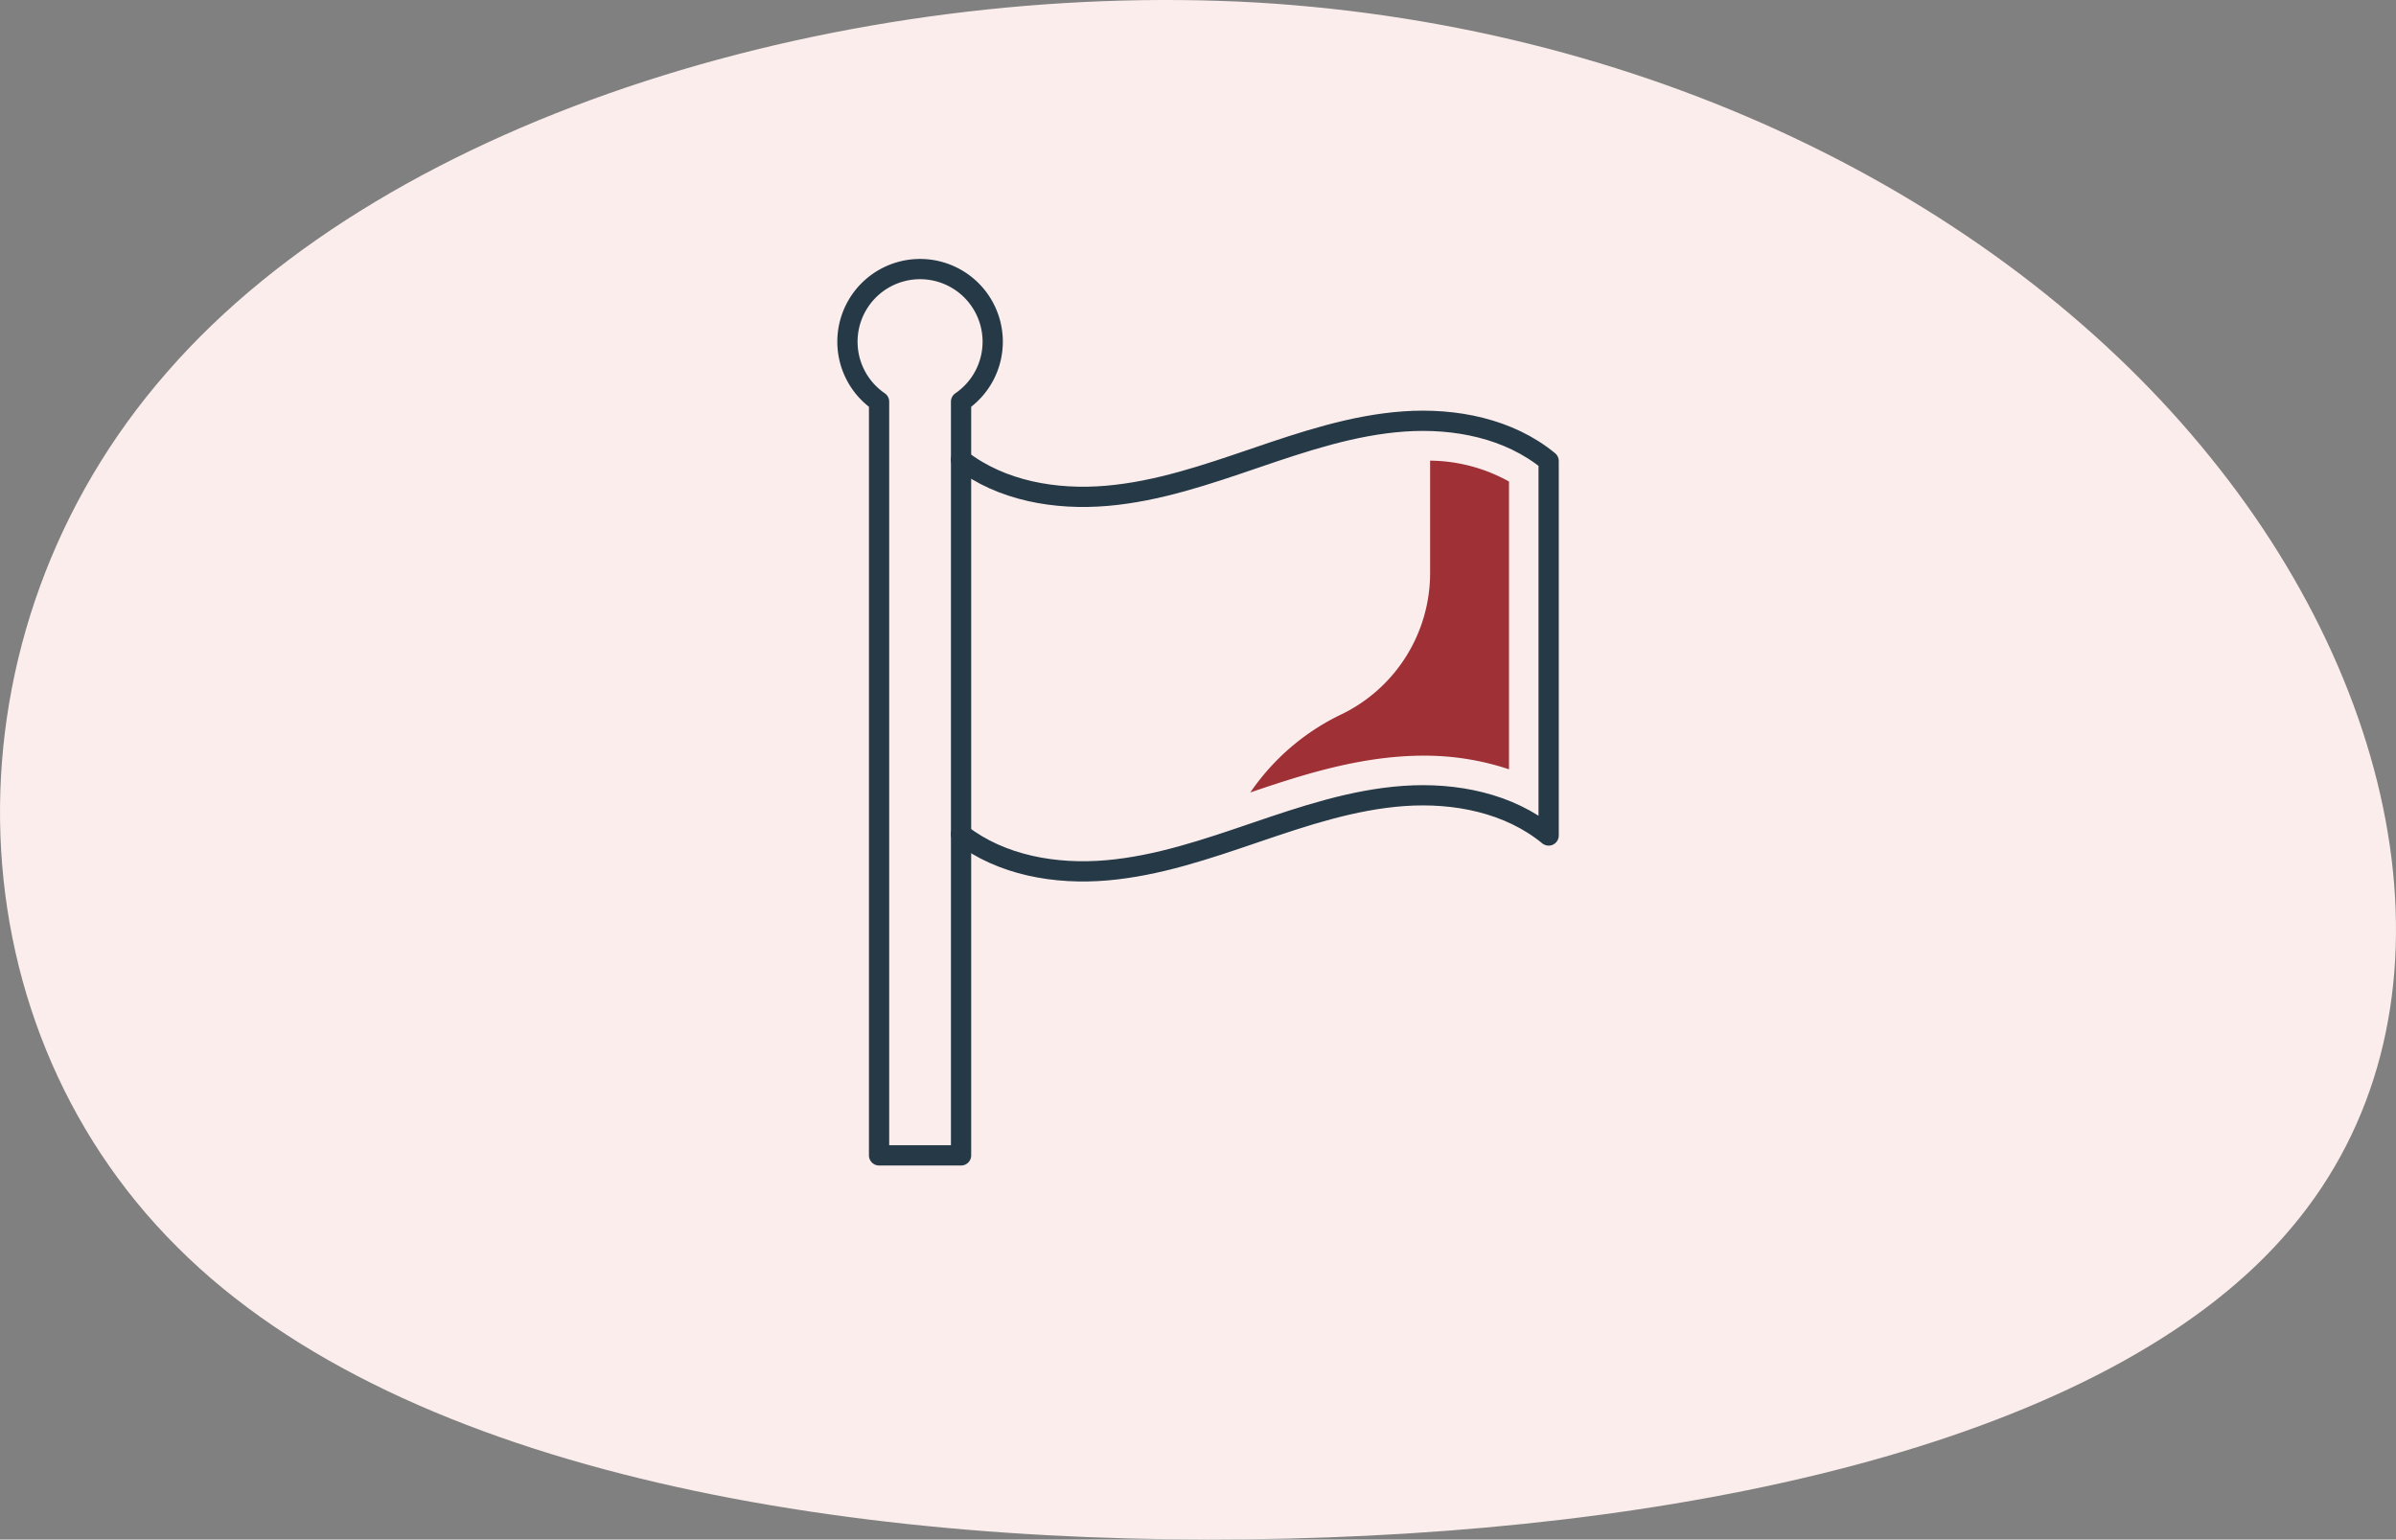 <svg xmlns="http://www.w3.org/2000/svg" width="236.695" height="152.102" viewBox="0 0 236.695 152.102">
  <rect x="0" y="0" width="236.695" height="152.102" fill="#808080" stroke="none"/>
  <g id="Group_1374" data-name="Group 1374" transform="translate(-452.651 -1049.077)">
    <path id="blob_5_" data-name="blob(5)" d="M142.249-20.558c19.929,24.566,25.209,55.866,8.006,76.193-17.033,20.326-56.89,29.679-99.133,30.677S-35.917,80.2-58.571,57.505c-22.824-22.7-23.506-60.73-1.022-86.418C-37.28-54.6,8.028-67.7,48.056-65.451,87.913-63.082,122.32-45.249,142.249-20.558Z" transform="translate(528.73 1114.776)" fill="#faedec"/>
    <g id="Group_641" data-name="Group 641" transform="translate(-10557.554 -9611.174)">
      <path id="Path_4600" data-name="Path 4600" d="M1345.35,1008.4c4.005,3.091,9.352,4.009,14.392,3.573s9.884-2.1,14.673-3.732,9.649-3.262,14.694-3.617,10.385.693,14.291,3.908v-37c-3.906-3.216-9.243-4.263-14.291-3.908s-9.906,1.983-14.694,3.617-9.631,3.3-14.673,3.732-10.386-.481-14.392-3.573" transform="translate(9759.792 9734.265)" fill="none" stroke="#263947" stroke-linecap="round" stroke-linejoin="round" stroke-width="2"/>
      <path id="Path_4601" data-name="Path 4601" d="M1353.92,967.012a7.175,7.175,0,1,0-11.226,5.921V1047.4h8.1V972.933a7.167,7.167,0,0,0,3.126-5.921Z" transform="translate(9754.352 9726.999)" fill="none" stroke="#263947" stroke-linecap="round" stroke-linejoin="round" stroke-width="2"/>
      <path id="Path_4602" data-name="Path 4602" d="M1377.15,998.738a26.3,26.3,0,0,1,8.484,1.347v-28.43a16.32,16.32,0,0,0-7.793-2.065v10.994a15.518,15.518,0,0,1-8.764,14.073,22.77,22.77,0,0,0-8.3,6.75q-.364.475-.7.964c4.506-1.533,9.554-3.177,14.914-3.555q1.094-.079,2.164-.078" transform="translate(9773.642 9736.171)" fill="#9e3036"/>
    </g>
  </g>
</svg>
